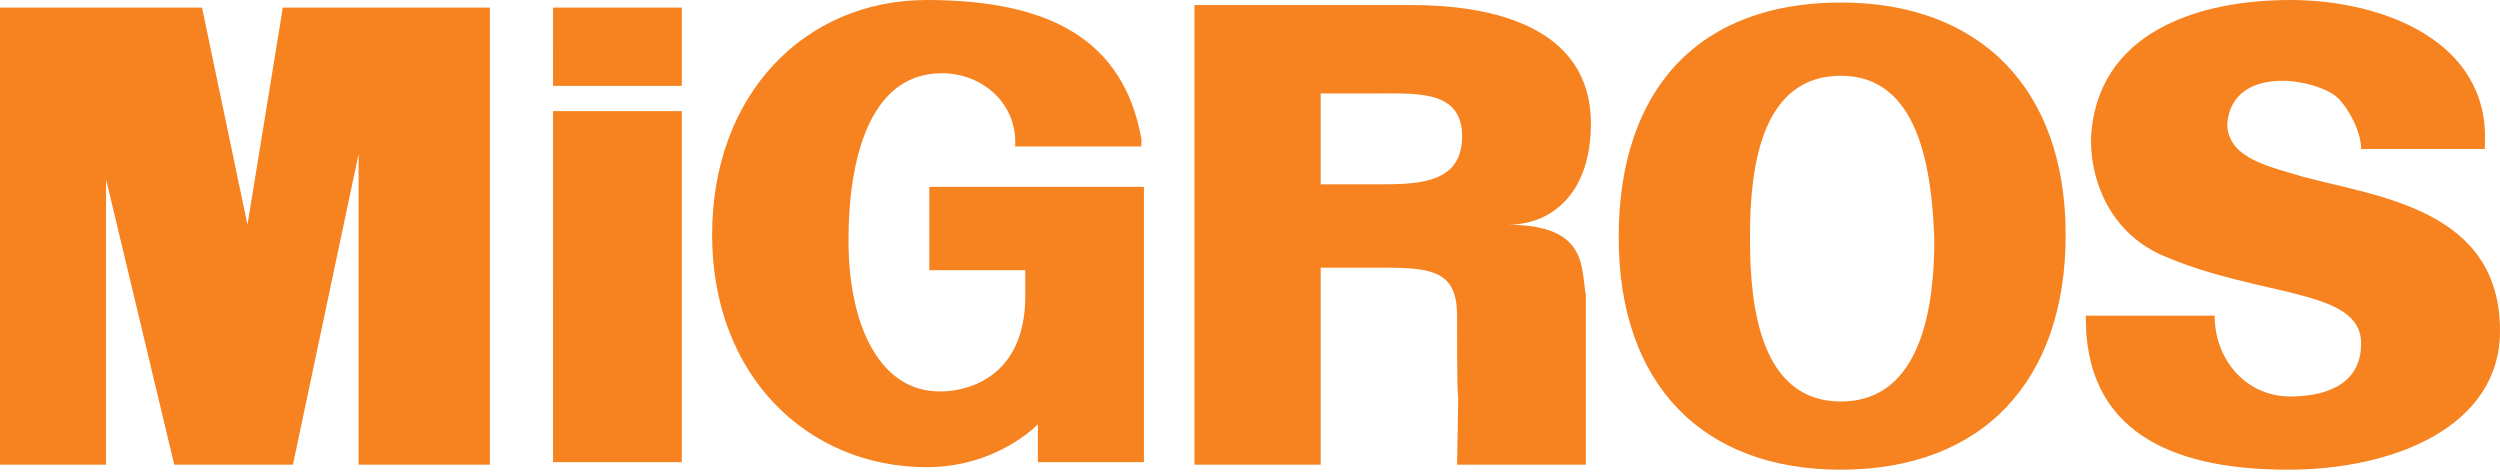 <?xml version="1.0" encoding="utf-8"?>
<!-- Generator: Adobe Illustrator 25.2.1, SVG Export Plug-In . SVG Version: 6.00 Build 0)  -->
<svg version="1.1" id="Layer_1" xmlns="http://www.w3.org/2000/svg" xmlns:xlink="http://www.w3.org/1999/xlink" x="0px" y="0px"
	 viewBox="0 0 99 18.7" style="enable-background:new 0 0 99 18.7;" xml:space="preserve">
<style type="text/css">
	.st0{fill-rule:evenodd;clip-rule:evenodd;fill:#F68220;}
</style>
<path class="st0" d="M90.7,0c3.6,0,7.9,1.6,7.7,5.7l0,0.2h-4.9c0-0.7-0.5-1.6-0.9-2c-0.4-0.4-1.4-0.7-2.2-0.7
	c-1.8,0-2.2,1.1-2.2,1.8c0.1,1.3,1.7,1.6,3,2c3,0.8,7.8,1.3,7.8,6.1c0,3.8-4.2,5.5-8.4,5.5c-4.1,0-7.9-1.2-8-5.8l0-0.3l5.1,0
	c0,1.7,1.2,3.2,3,3.2c1.1,0,2.8-0.3,2.8-2.1c0-2.2-4-1.8-7.9-3.5c-1.8-0.8-2.8-2.6-2.8-4.6C83,1.3,87,0,90.7,0z M72.9,0.1
	c5.5,0,8.9,3.4,8.9,9.2s-3.3,9.3-8.9,9.3c-5.5,0-8.8-3.4-8.8-9.2C64.1,3.5,67.3,0.1,72.9,0.1z M36.7,0c4.9,0,7.8,1.6,8.5,5.5l0,0.3
	h-5c0.1-1.7-1.3-2.9-2.9-2.9c-3,0-3.7,3.7-3.7,6.6c0,3.5,1.3,6,3.6,6h0.1c0.5,0,3.2-0.2,3.3-3.6l0-0.3v-0.9h-3.8V7.4h8.5v10.9
	c-0.9,0-3.8,0-4.2,0h0v-1.5c0,0-1.6,1.7-4.4,1.7c-4.7,0-8.5-3.6-8.5-9.2S31.9,0,36.7,0z M8,0.3l1.8,8.6l1.4-8.6h8.2l0,18.1h-5.2V6.1
	l-2.6,12.3l-4.7,0L4.2,7.1v11.3H0L0,0.3H8z M55.9,0.2C59,0.2,63,1,63,4.9c0,2.7-1.5,4-3.3,4c3.2,0,2.9,1.7,3.1,2.8l0,0.1v6.6h-5.1
	c0.1-5.3,0-0.1,0-5.9c0-1.7-0.9-1.9-2.8-1.9h-0.6l-2,0v7.8l-5,0V0.2L55.9,0.2L55.9,0.2z M27,4.4v13.9h-5.1V4.4H27z M72.9,3
	c-3.1,0-3.6,3.5-3.6,6.3v0.2c0,2.6,0.4,6.4,3.6,6.4s3.7-3.8,3.7-6.4C76.5,6.7,76,3,72.9,3z M54.6,3.7h-0.2l-2.1,0l0,3.6l2.1,0h0.3
	c1.6,0,3.2-0.1,3.2-1.9C57.9,3.6,56.2,3.7,54.6,3.7L54.6,3.7z M27,0.3v3.1h-5.1V0.3H27z"/>
</svg>
